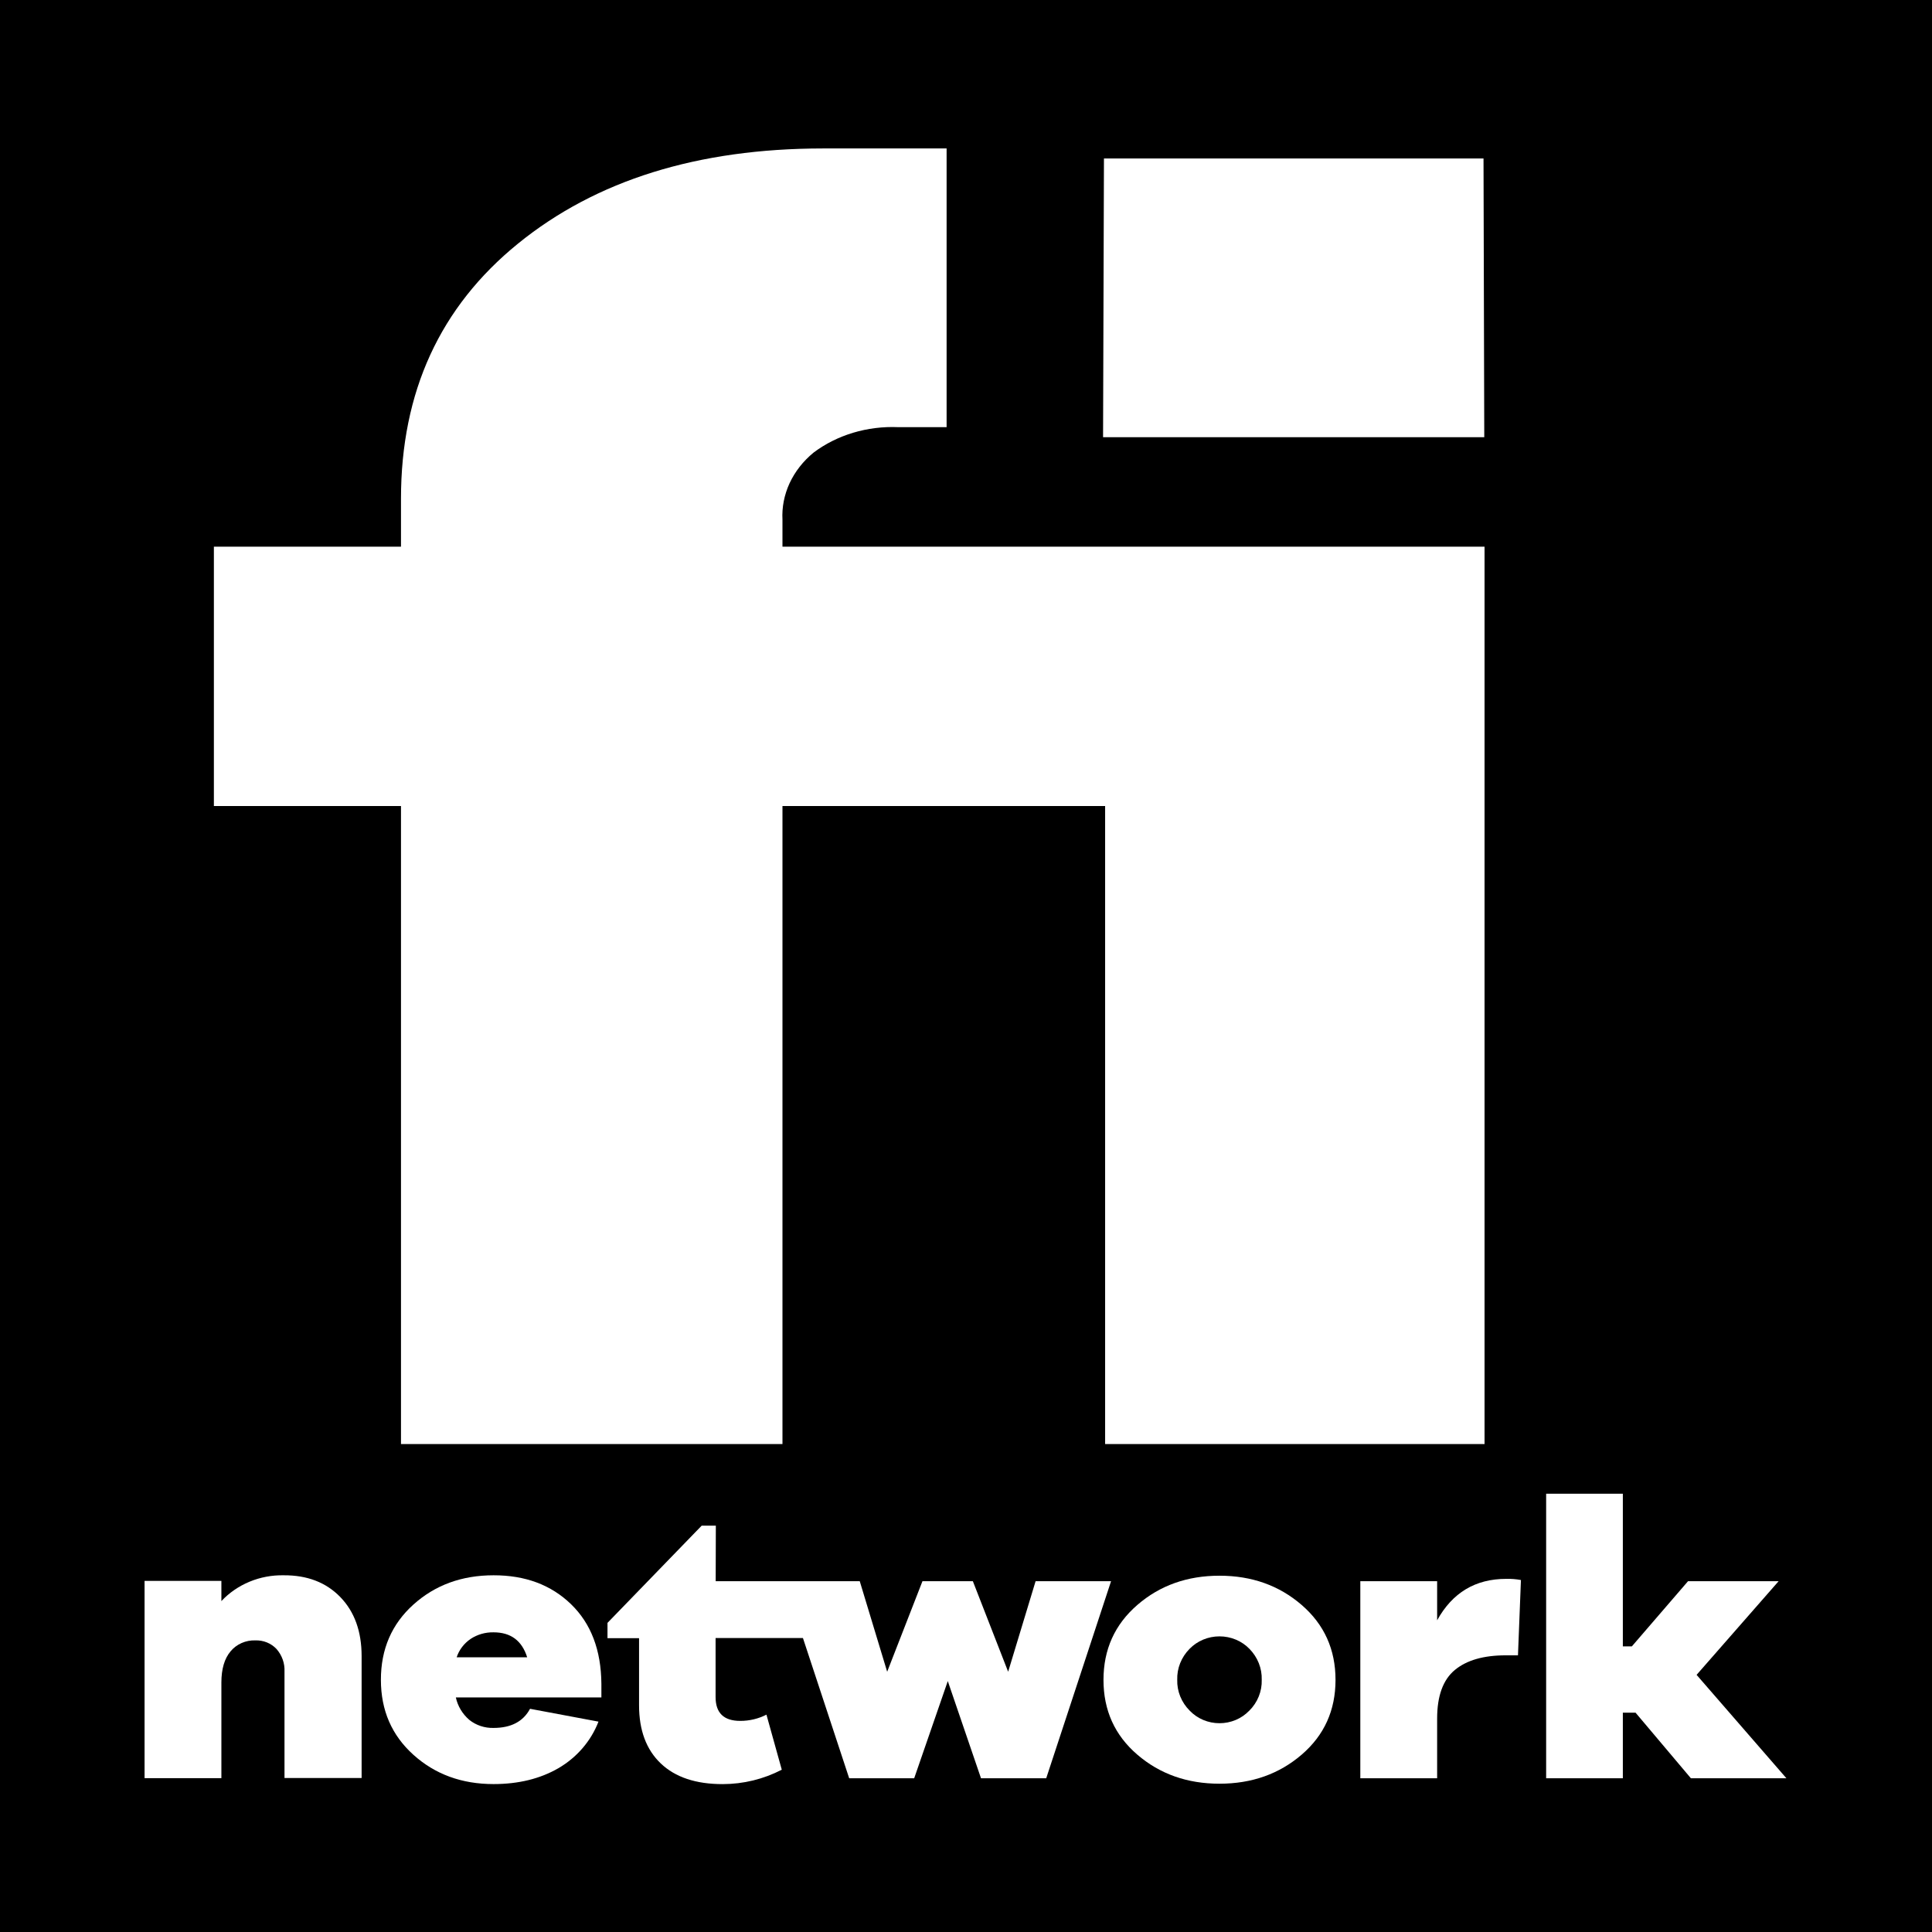 <?xml version="1.0" encoding="UTF-8" standalone="no"?>
<svg
   width="80"
   height="80"
   viewBox="0 0 80 80"
   fill="none"
   version="1.1"
   id="svg11553"
   sodipodi:docname="Finetwork_cuadrado.svg"
   inkscape:version="1.2.2 (732a01da63, 2022-12-09)"
   xmlns:inkscape="http://www.inkscape.org/namespaces/inkscape"
   xmlns:sodipodi="http://sodipodi.sourceforge.net/DTD/sodipodi-0.dtd"
   xmlns="http://www.w3.org/2000/svg"
   xmlns:svg="http://www.w3.org/2000/svg">
  <sodipodi:namedview
     id="namedview11555"
     pagecolor="#ffffff"
     bordercolor="#000000"
     borderopacity="0.25"
     inkscape:showpageshadow="2"
     inkscape:pageopacity="0.0"
     inkscape:pagecheckerboard="0"
     inkscape:deskcolor="#d1d1d1"
     showgrid="false"
     inkscape:zoom="5.05"
     inkscape:cx="15.247525"
     inkscape:cy="51.188119"
     inkscape:window-width="1920"
     inkscape:window-height="991"
     inkscape:window-x="-9"
     inkscape:window-y="-9"
     inkscape:window-maximized="1"
     inkscape:current-layer="svg11553" />
  <g
     id="g12146">
    <rect
       style="fill:#000000;stroke-width:1.281"
       id="rect11702"
       width="80"
       height="80"
       x="0"
       y="0" />
    <g
       clip-path="url(#clip0)"
       id="g11546"
       transform="matrix(2.839,0,0,9.76,-148.231,-8.088)"
       style="fill:#ffffff">
      <g
         id="g11896"
         transform="matrix(0.202,0,0,0.056,49.988,7.166)"
         style="fill:#ffffff">
        <path
           d="M 31.496,6.179 C 30.649,6.161 29.809,6.326 29.032,6.664 28.255,7.001 27.561,7.502 26.997,8.133 V 6.605 h -5.547 V 21.55 h 5.547 v -7.245 c 0,-1.026 0.221,-1.814 0.663,-2.365 0.212,-0.269 0.485,-0.485 0.797,-0.629 0.311,-0.144 0.652,-0.213 0.995,-0.2 0.287,-0.01 0.572,0.043 0.836,0.156 0.264,0.113 0.499,0.282 0.69,0.496 0.398,0.477 0.603,1.085 0.576,1.705 v 8.071 h 5.568 v -9.237 c 0,-1.872 -0.513,-3.364 -1.54,-4.475 C 34.555,6.717 33.193,6.168 31.496,6.179 Z"
           fill="#000000"
           id="path11532"
           style="fill:#ffffff" />
        <path
           d="m 46.648,6.179 c -2.29,0 -4.219,0.739 -5.786,2.218 -1.567,1.479 -2.35,3.381 -2.347,5.706 0,2.305 0.782,4.198 2.347,5.676 1.565,1.479 3.493,2.218 5.786,2.218 1.796,0 3.355,-0.399 4.676,-1.198 1.338,-0.817 2.361,-2.062 2.901,-3.533 L 49.283,16.294 c -0.494,0.966 -1.372,1.449 -2.635,1.449 -0.637,0.018 -1.259,-0.198 -1.747,-0.607 -0.499,-0.449 -0.841,-1.047 -0.975,-1.705 H 54.435 V 14.402 C 54.415,11.845 53.685,9.834 52.244,8.37 50.803,6.905 48.938,6.175 46.648,6.179 Z m -2.663,6.213 c 0.175,-0.56 0.528,-1.048 1.005,-1.391 0.486,-0.338 1.066,-0.513 1.658,-0.501 1.243,0 2.052,0.631 2.428,1.892 z"
           fill="#000000"
           id="path11534"
           style="fill:#ffffff" />
        <path
           d="M 83.805,13.486 81.257,6.627 H 77.618 L 75.07,13.486 73.09,6.627 H 62.688 l 0.011,-4.208 h -1.022 l -6.801,7.364 v 1.159 h 2.279 v 5.086 c 0,1.892 0.523,3.361 1.568,4.406 1.045,1.045 2.535,1.567 4.47,1.566 1.492,-0.002 2.959,-0.378 4.267,-1.093 l -1.107,-4.17 c -0.582,0.313 -1.233,0.475 -1.895,0.473 -1.183,0 -1.776,-0.601 -1.777,-1.803 v -4.475 h 6.307 l 3.339,10.624 h 4.694 l 2.426,-7.362 2.398,7.362 h 4.709 L 91.236,6.627 h -5.449 z"
           fill="#000000"
           id="path11536"
           style="fill:#ffffff" />
        <path
           d="m 99.065,6.211 c -2.33,0 -4.308,0.739 -5.935,2.218 -1.627,1.479 -2.441,3.371 -2.441,5.676 0,2.305 0.814,4.193 2.441,5.661 1.627,1.469 3.606,2.203 5.935,2.203 2.329,0 4.307,-0.734 5.936,-2.203 1.628,-1.469 2.442,-3.356 2.442,-5.661 0,-2.305 -0.814,-4.198 -2.442,-5.676 -1.629,-1.479 -3.607,-2.218 -5.936,-2.218 z m 2.146,10.228 c -0.271,0.298 -0.603,0.537 -0.972,0.7 -0.37,0.163 -0.77,0.247 -1.174,0.247 -0.404,0 -0.804,-0.084 -1.173,-0.247 -0.37,-0.163 -0.701,-0.402 -0.973,-0.7 -0.299,-0.311 -0.532,-0.679 -0.688,-1.081 -0.155,-0.402 -0.229,-0.832 -0.217,-1.262 -0.025,-0.868 0.294,-1.711 0.89,-2.344 0.275,-0.298 0.61,-0.536 0.982,-0.699 0.372,-0.163 0.774,-0.247 1.18,-0.247 0.406,0 0.808,0.084 1.18,0.247 0.372,0.163 0.706,0.401 0.981,0.699 0.594,0.634 0.913,1.476 0.888,2.344 0.013,0.431 -0.06,0.861 -0.215,1.264 -0.155,0.403 -0.389,0.771 -0.688,1.082 z"
           fill="#000000"
           id="path11538"
           style="fill:#ffffff" />
        <path
           d="M 114.78,9.588 V 6.627 h -5.547 V 21.557 h 5.547 v -4.524 c 0,-1.714 0.427,-2.942 1.28,-3.682 0.854,-0.74 2.078,-1.109 3.672,-1.108 h 0.885 l 0.214,-5.706 c -0.352,-0.068 -0.709,-0.097 -1.067,-0.087 -2.222,0 -3.883,1.046 -4.984,3.139 z"
           fill="#000000"
           id="path11540"
           style="fill:#ffffff" />
        <path
           d="m 133.514,13.722 5.923,-7.095 h -6.541 l -4.056,4.937 h -0.651 V 0 h -5.538 v 21.557 h 5.538 v -4.969 h 0.918 l 3.996,4.969 H 140 Z"
           fill="#000000"
           id="path11542"
           style="fill:#ffffff" />
      </g>
      <g
         id="g11856"
         transform="matrix(1,0,0,0.255,60.027,1.127)"
         style="fill:#ffffff">
        <path
           d="m 5.992,1.3 v 4.637 h -0.706 c -0.45,-0.022 -0.891,0.129 -1.233,0.422 -0.153,0.143 -0.272,0.317 -0.351,0.51 -0.078,0.194 -0.114,0.402 -0.104,0.61 v 0.447 H 13.838 v 14.93 H 8.304 v -10.615 h -4.706 v 10.615 h -5.564 v -10.615 h -2.729 v -4.315 h 2.729 v -0.799 c 0,-1.776 0.569,-3.19 1.707,-4.244 1.138,-1.054 2.621,-1.582 4.448,-1.583 z"
           fill="#000000"
           id="path11530"
           style="fill:#ffffff" />
        <path
           d="m 13.823,1.467 0.011,4.637 H 8.274 l 0.013,-4.637 z"
           fill="#000000"
           id="path11544"
           style="fill:#ffffff" />
      </g>
    </g>
  </g>
  <defs
     id="defs11551">
    <clipPath
       id="clip0">
      <rect
         width="140"
         height="22"
         fill="#ffffff"
         id="rect11548"
         x="0"
         y="0" />
    </clipPath>
  </defs>
</svg>
